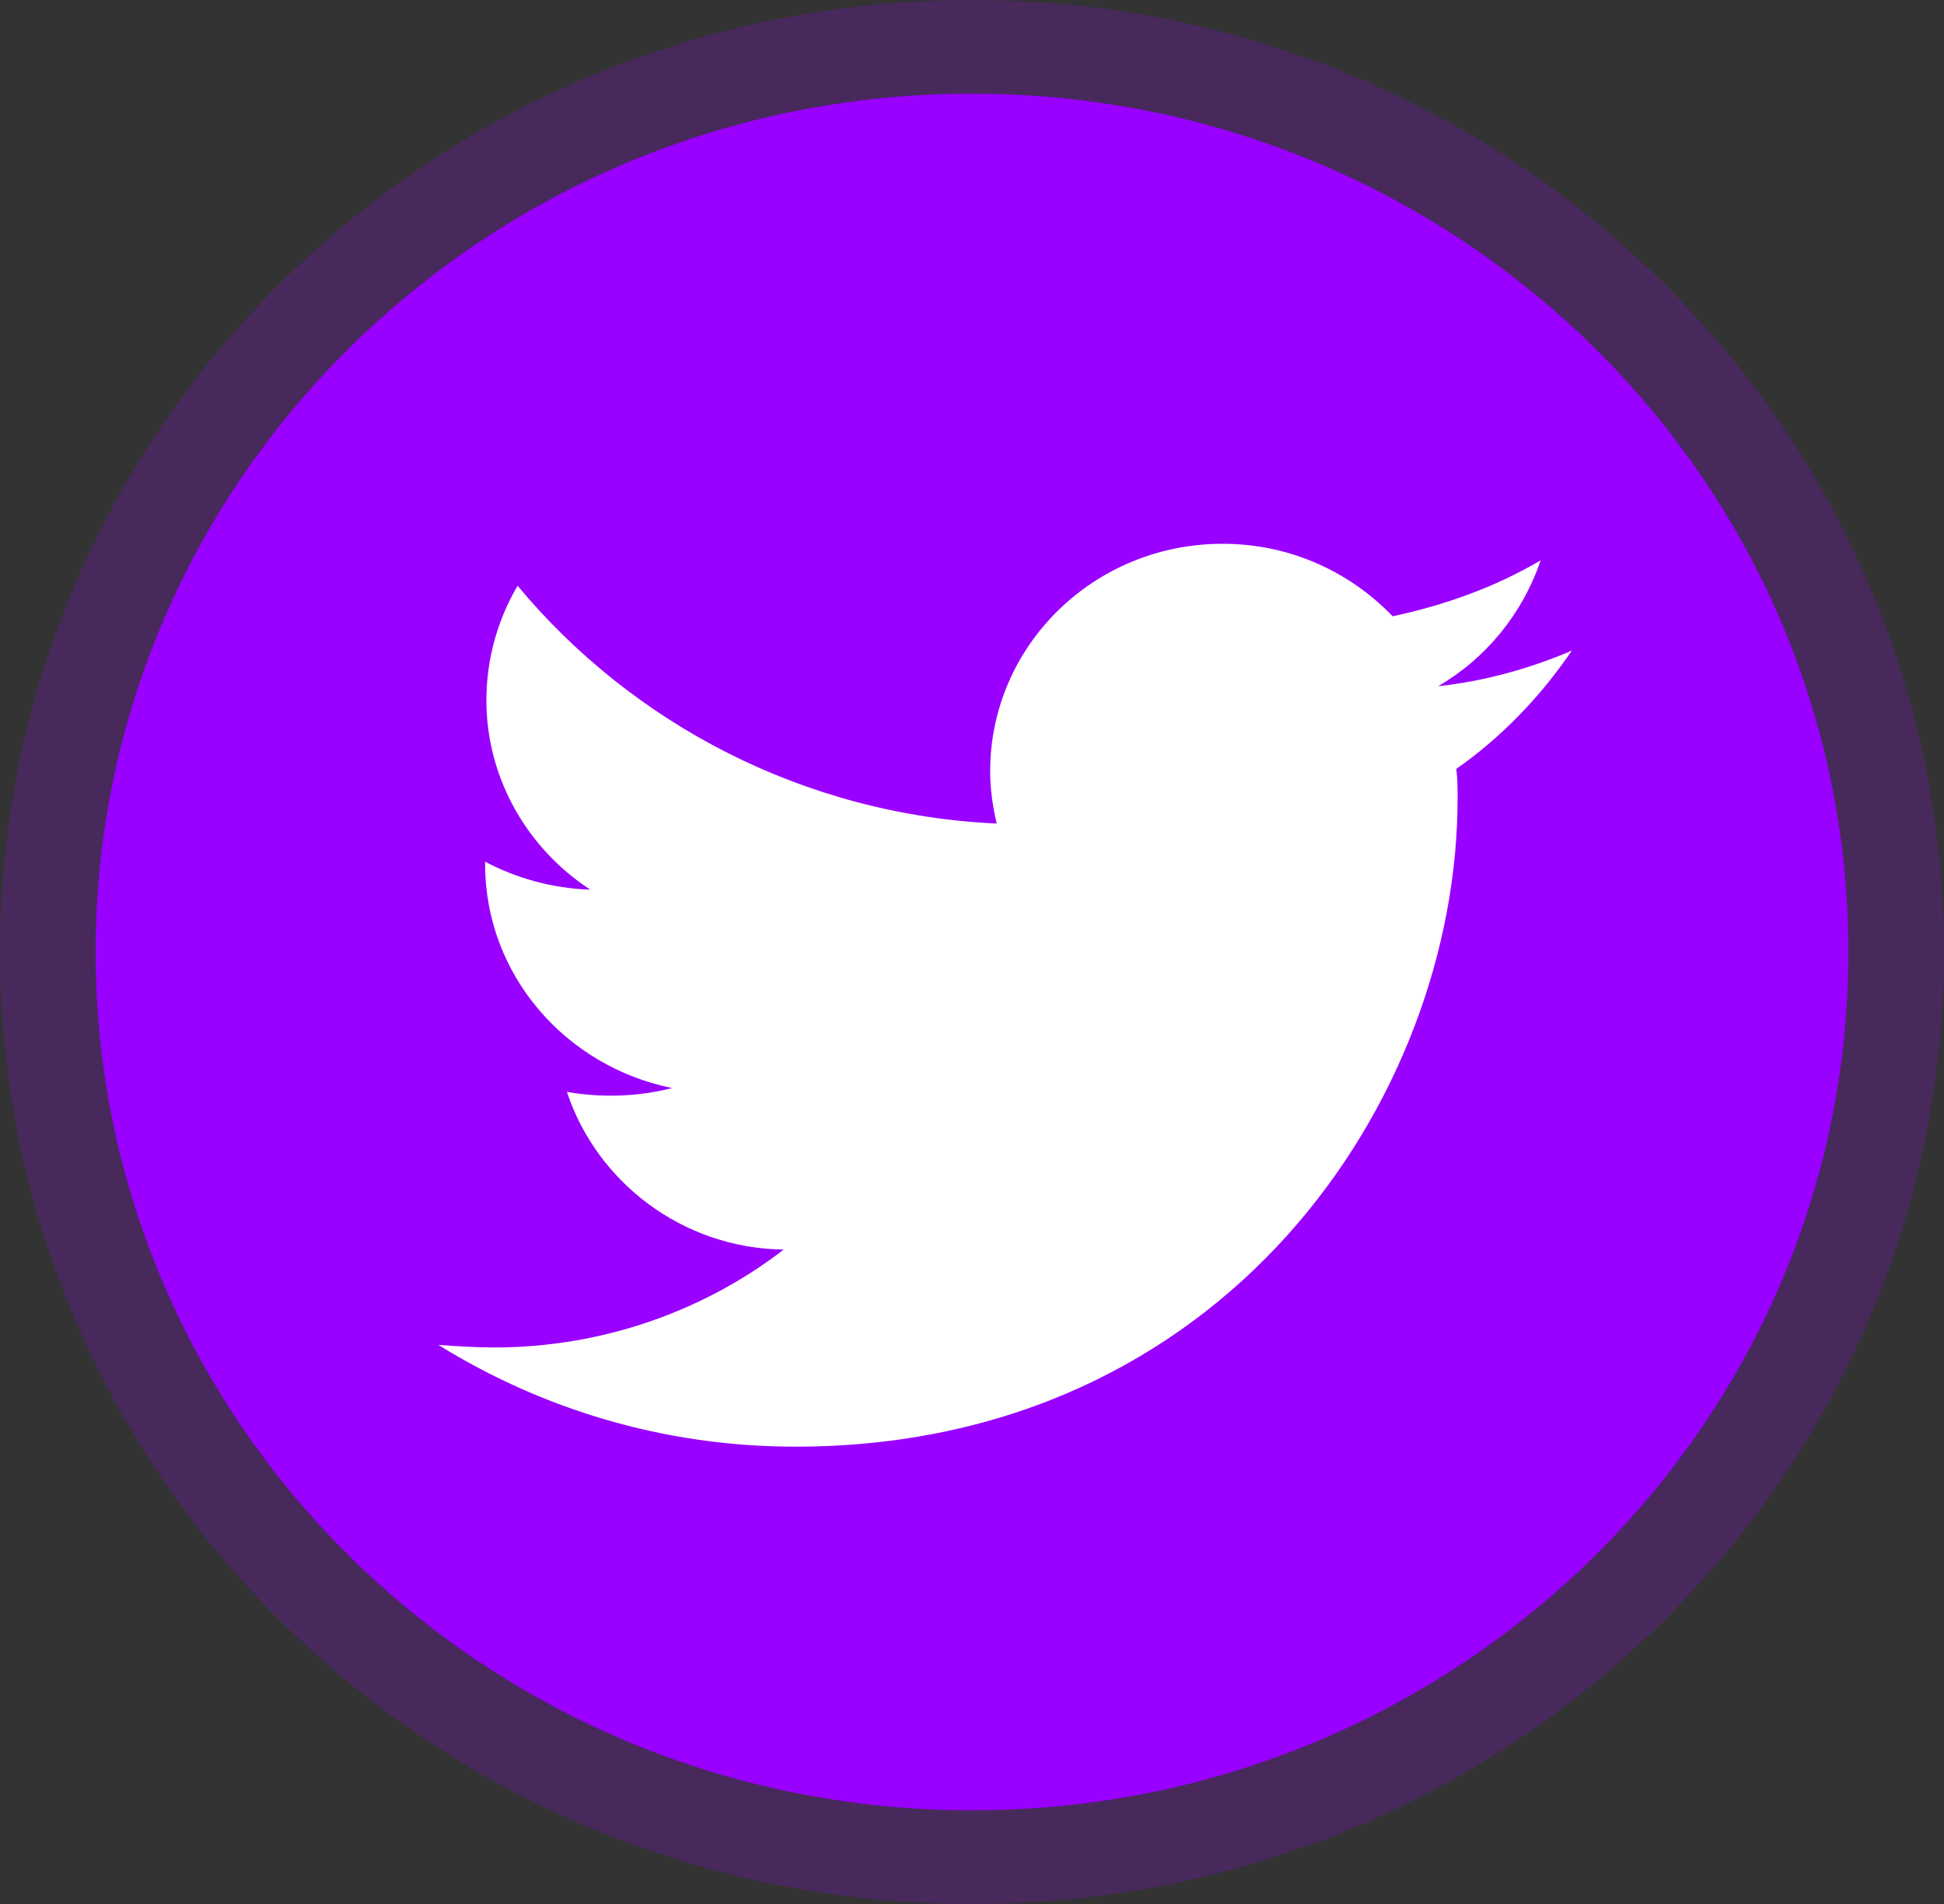 <svg width="49" height="48" viewBox="0 0 49 48" fill="none" xmlns="http://www.w3.org/2000/svg">
<rect x="0" y="0" width="49" height="48" fill="#333333" stroke="none"/>
<path opacity="0.2" d="M24.5 48C38.031 48 49 37.255 49 24C49 10.745 38.031 0 24.5 0C10.969 0 0 10.745 0 24C0 37.255 10.969 48 24.5 48Z" fill="#9900FF"/>
<path d="M24.5 45.639C36.7 45.639 46.59 35.951 46.59 24C46.59 12.049 36.7 2.361 24.5 2.361C12.3 2.361 2.41 12.049 2.41 24C2.41 35.951 12.3 45.639 24.5 45.639Z" fill="#9900FF"/>
<path d="M20.049 36.471C30.849 36.471 36.74 27.719 36.74 20.121C36.74 19.864 36.74 19.64 36.707 19.384C37.852 18.582 38.834 17.556 39.62 16.402C38.572 16.851 37.427 17.172 36.249 17.3C37.46 16.595 38.376 15.472 38.834 14.126C37.689 14.799 36.445 15.248 35.103 15.537C34.023 14.415 32.518 13.709 30.816 13.709C27.576 13.709 24.958 16.274 24.958 19.448C24.958 19.896 25.024 20.345 25.122 20.762C20.246 20.538 15.926 18.229 13.046 14.767C12.555 15.601 12.26 16.595 12.26 17.652C12.26 19.64 13.308 21.403 14.879 22.429C13.93 22.397 13.013 22.141 12.228 21.724C12.228 21.756 12.228 21.756 12.228 21.788C12.228 24.577 14.257 26.885 16.94 27.43C16.449 27.558 15.926 27.622 15.402 27.622C15.009 27.622 14.649 27.59 14.289 27.526C15.042 29.802 17.202 31.47 19.755 31.502C17.758 33.04 15.206 33.97 12.457 33.97C11.999 33.97 11.508 33.938 11.05 33.906C13.635 35.509 16.711 36.471 20.049 36.471Z" fill="white"/>
</svg>
